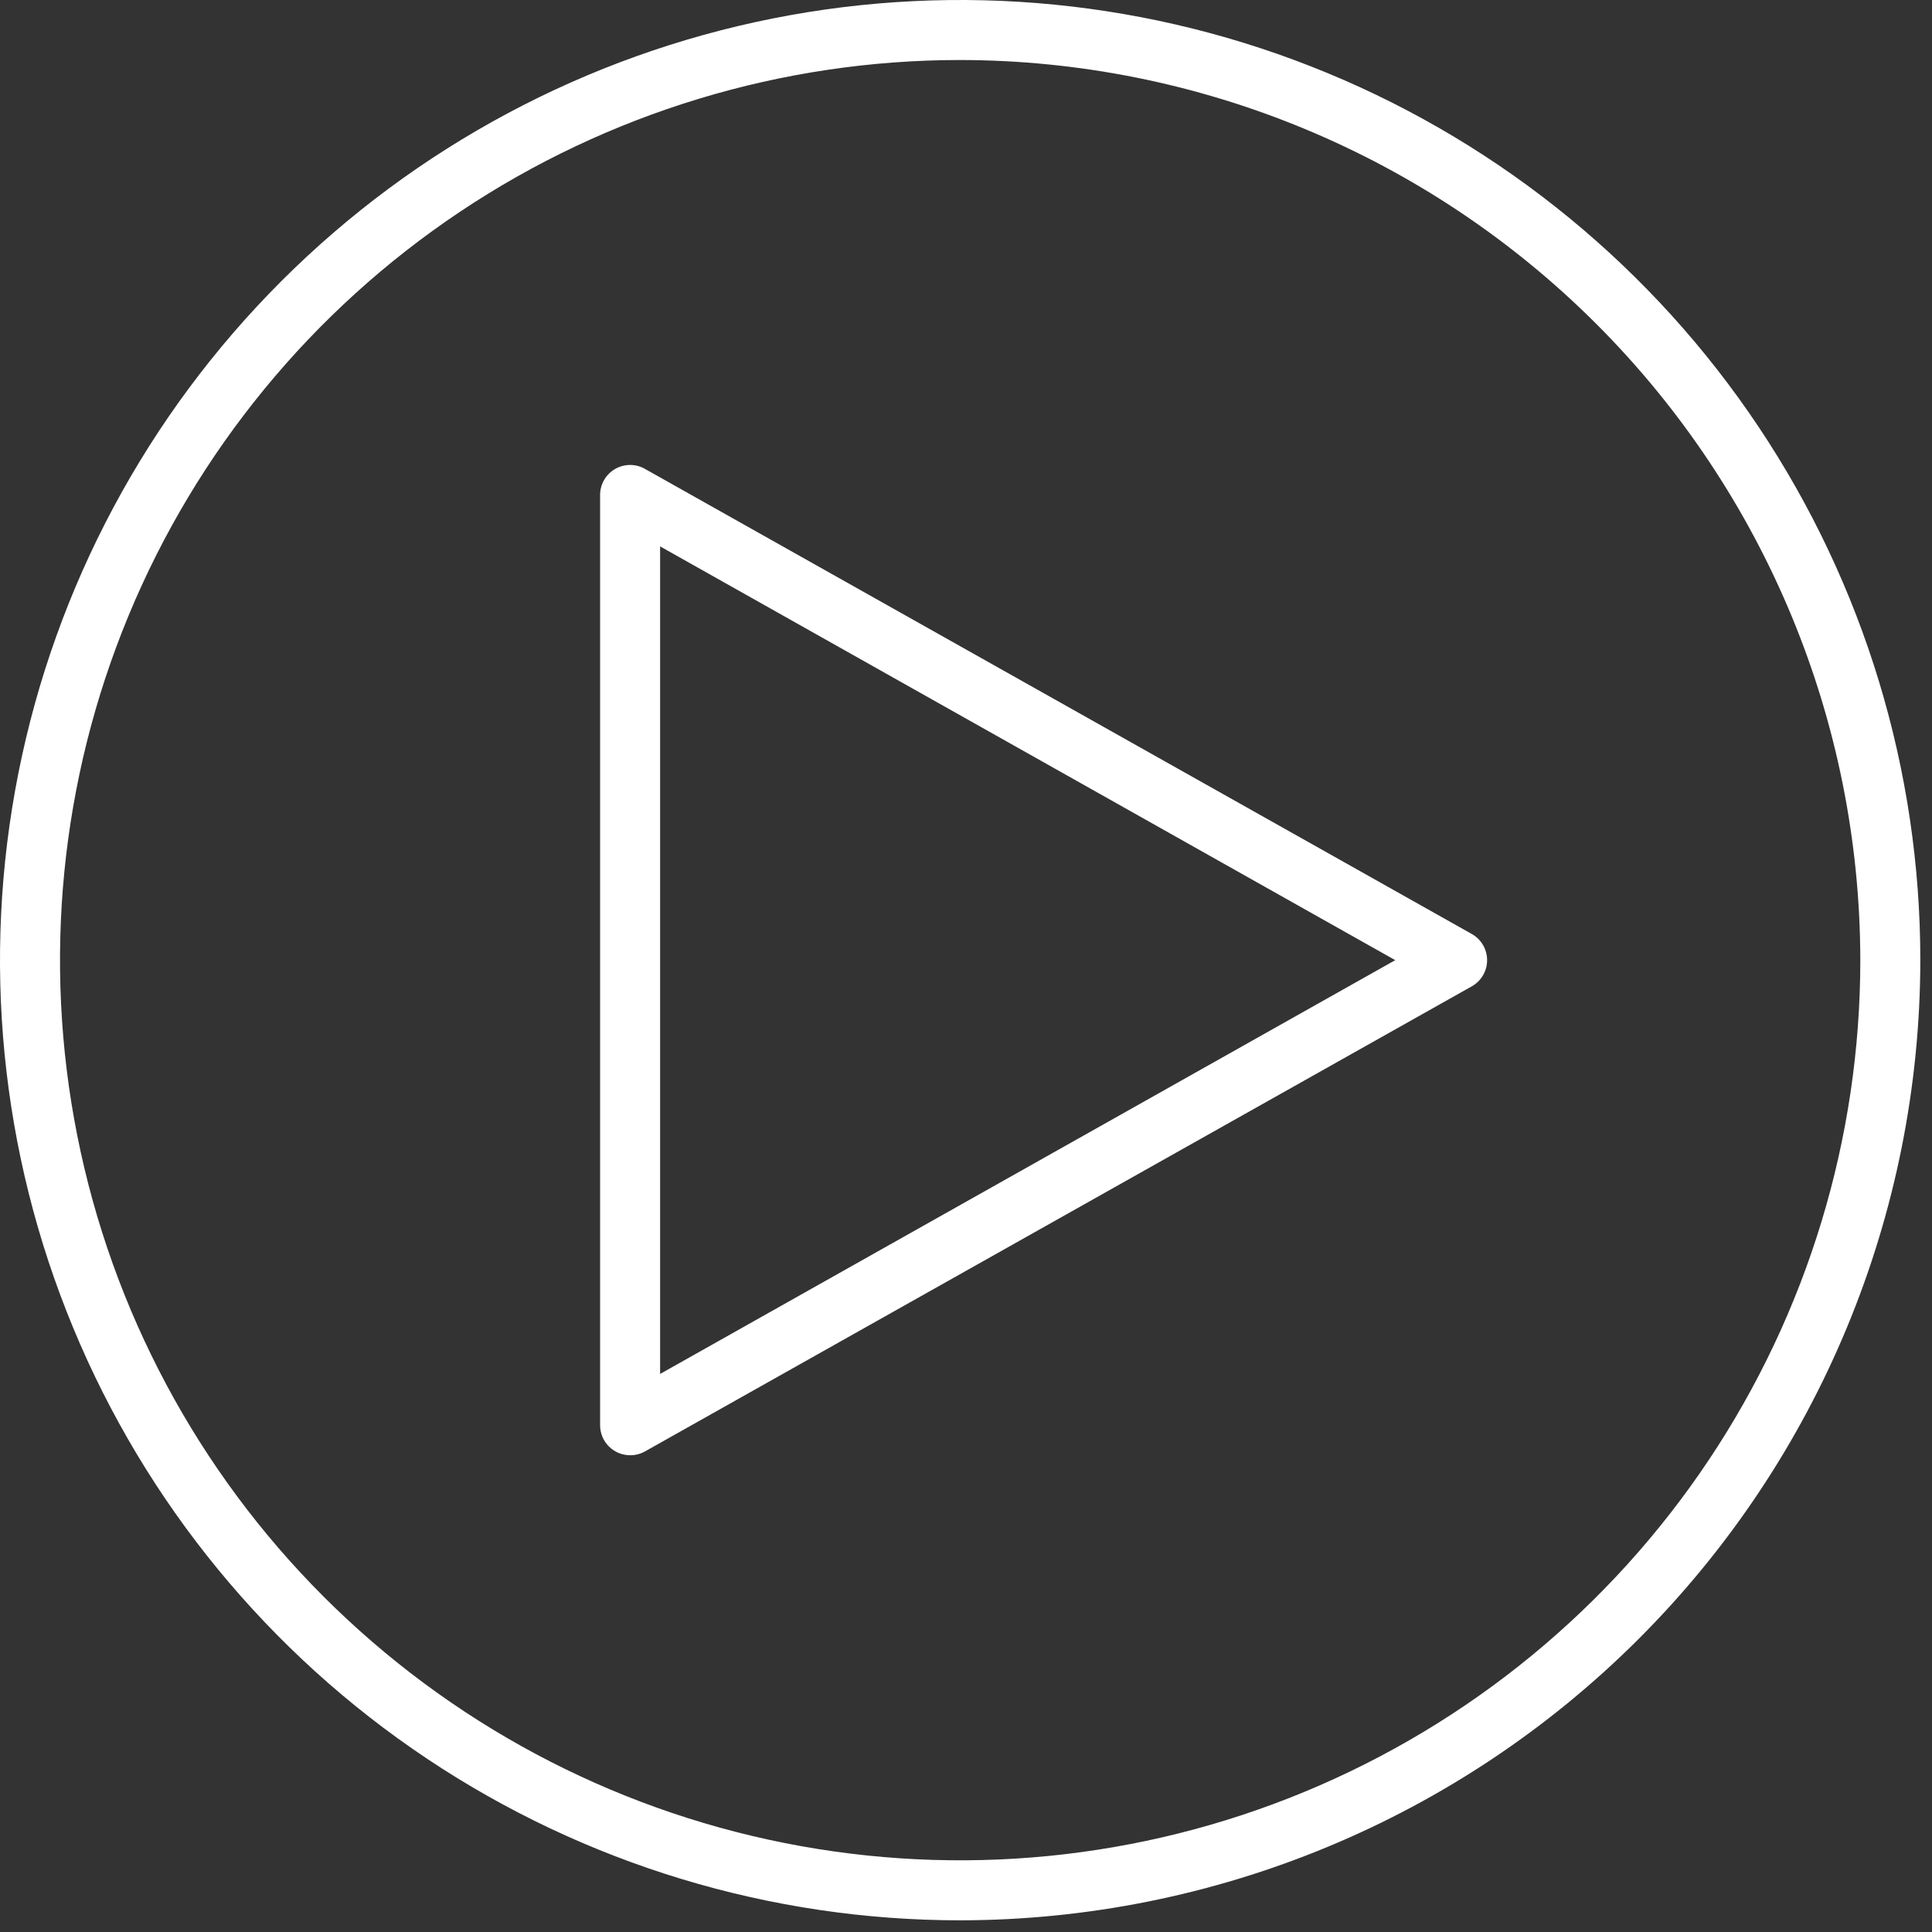<svg width="131" height="131" viewBox="0 0 131 131" fill="none" xmlns="http://www.w3.org/2000/svg">
<rect x="0" y="0" width="131" height="131" fill="#333333" stroke="none"/>
<g clip-path="url(#clip0_31_32)">
<path d="M65.104 130.208C52.228 130.208 39.641 126.39 28.934 119.236C18.228 112.083 9.883 101.915 4.956 90.018C0.028 78.122 -1.261 65.032 1.251 52.403C3.763 39.774 9.964 28.174 19.069 19.069C28.174 9.964 39.774 3.763 52.403 1.251C65.032 -1.261 78.122 0.028 90.018 4.956C101.915 9.883 112.083 18.228 119.236 28.934C126.39 39.641 130.208 52.228 130.208 65.104C130.189 82.365 123.324 98.914 111.119 111.119C98.914 123.324 82.365 130.189 65.104 130.208ZM65.104 4.069C53.033 4.069 41.232 7.649 31.195 14.355C21.158 21.062 13.335 30.594 8.715 41.747C4.095 52.9 2.887 65.172 5.242 77.011C7.597 88.851 13.41 99.727 21.946 108.263C30.482 116.798 41.357 122.611 53.197 124.966C65.037 127.322 77.309 126.113 88.461 121.493C99.614 116.874 109.146 109.051 115.853 99.013C122.56 88.976 126.139 77.176 126.139 65.104C126.12 48.922 119.684 33.409 108.242 21.967C96.799 10.524 81.286 4.088 65.104 4.069Z" fill="white"/>
<path d="M42.725 98.673C42.185 98.673 41.667 98.459 41.286 98.077C40.904 97.696 40.69 97.178 40.69 96.639V33.569C40.689 33.211 40.782 32.859 40.96 32.549C41.138 32.239 41.394 31.981 41.704 31.801C42.013 31.622 42.365 31.527 42.723 31.527C43.08 31.526 43.432 31.62 43.742 31.799L99.803 63.334C100.116 63.511 100.376 63.769 100.557 64.08C100.739 64.391 100.834 64.744 100.834 65.104C100.834 65.464 100.739 65.817 100.557 66.128C100.376 66.439 100.116 66.697 99.803 66.874L43.742 98.409C43.432 98.585 43.081 98.676 42.725 98.673ZM44.759 37.048V93.16L94.604 65.104L44.759 37.048Z" fill="white"/>
</g>
<defs>
<clipPath id="clip0_31_32">
<rect width="130.208" height="130.208" fill="white"/>
</clipPath>
</defs>
</svg>
